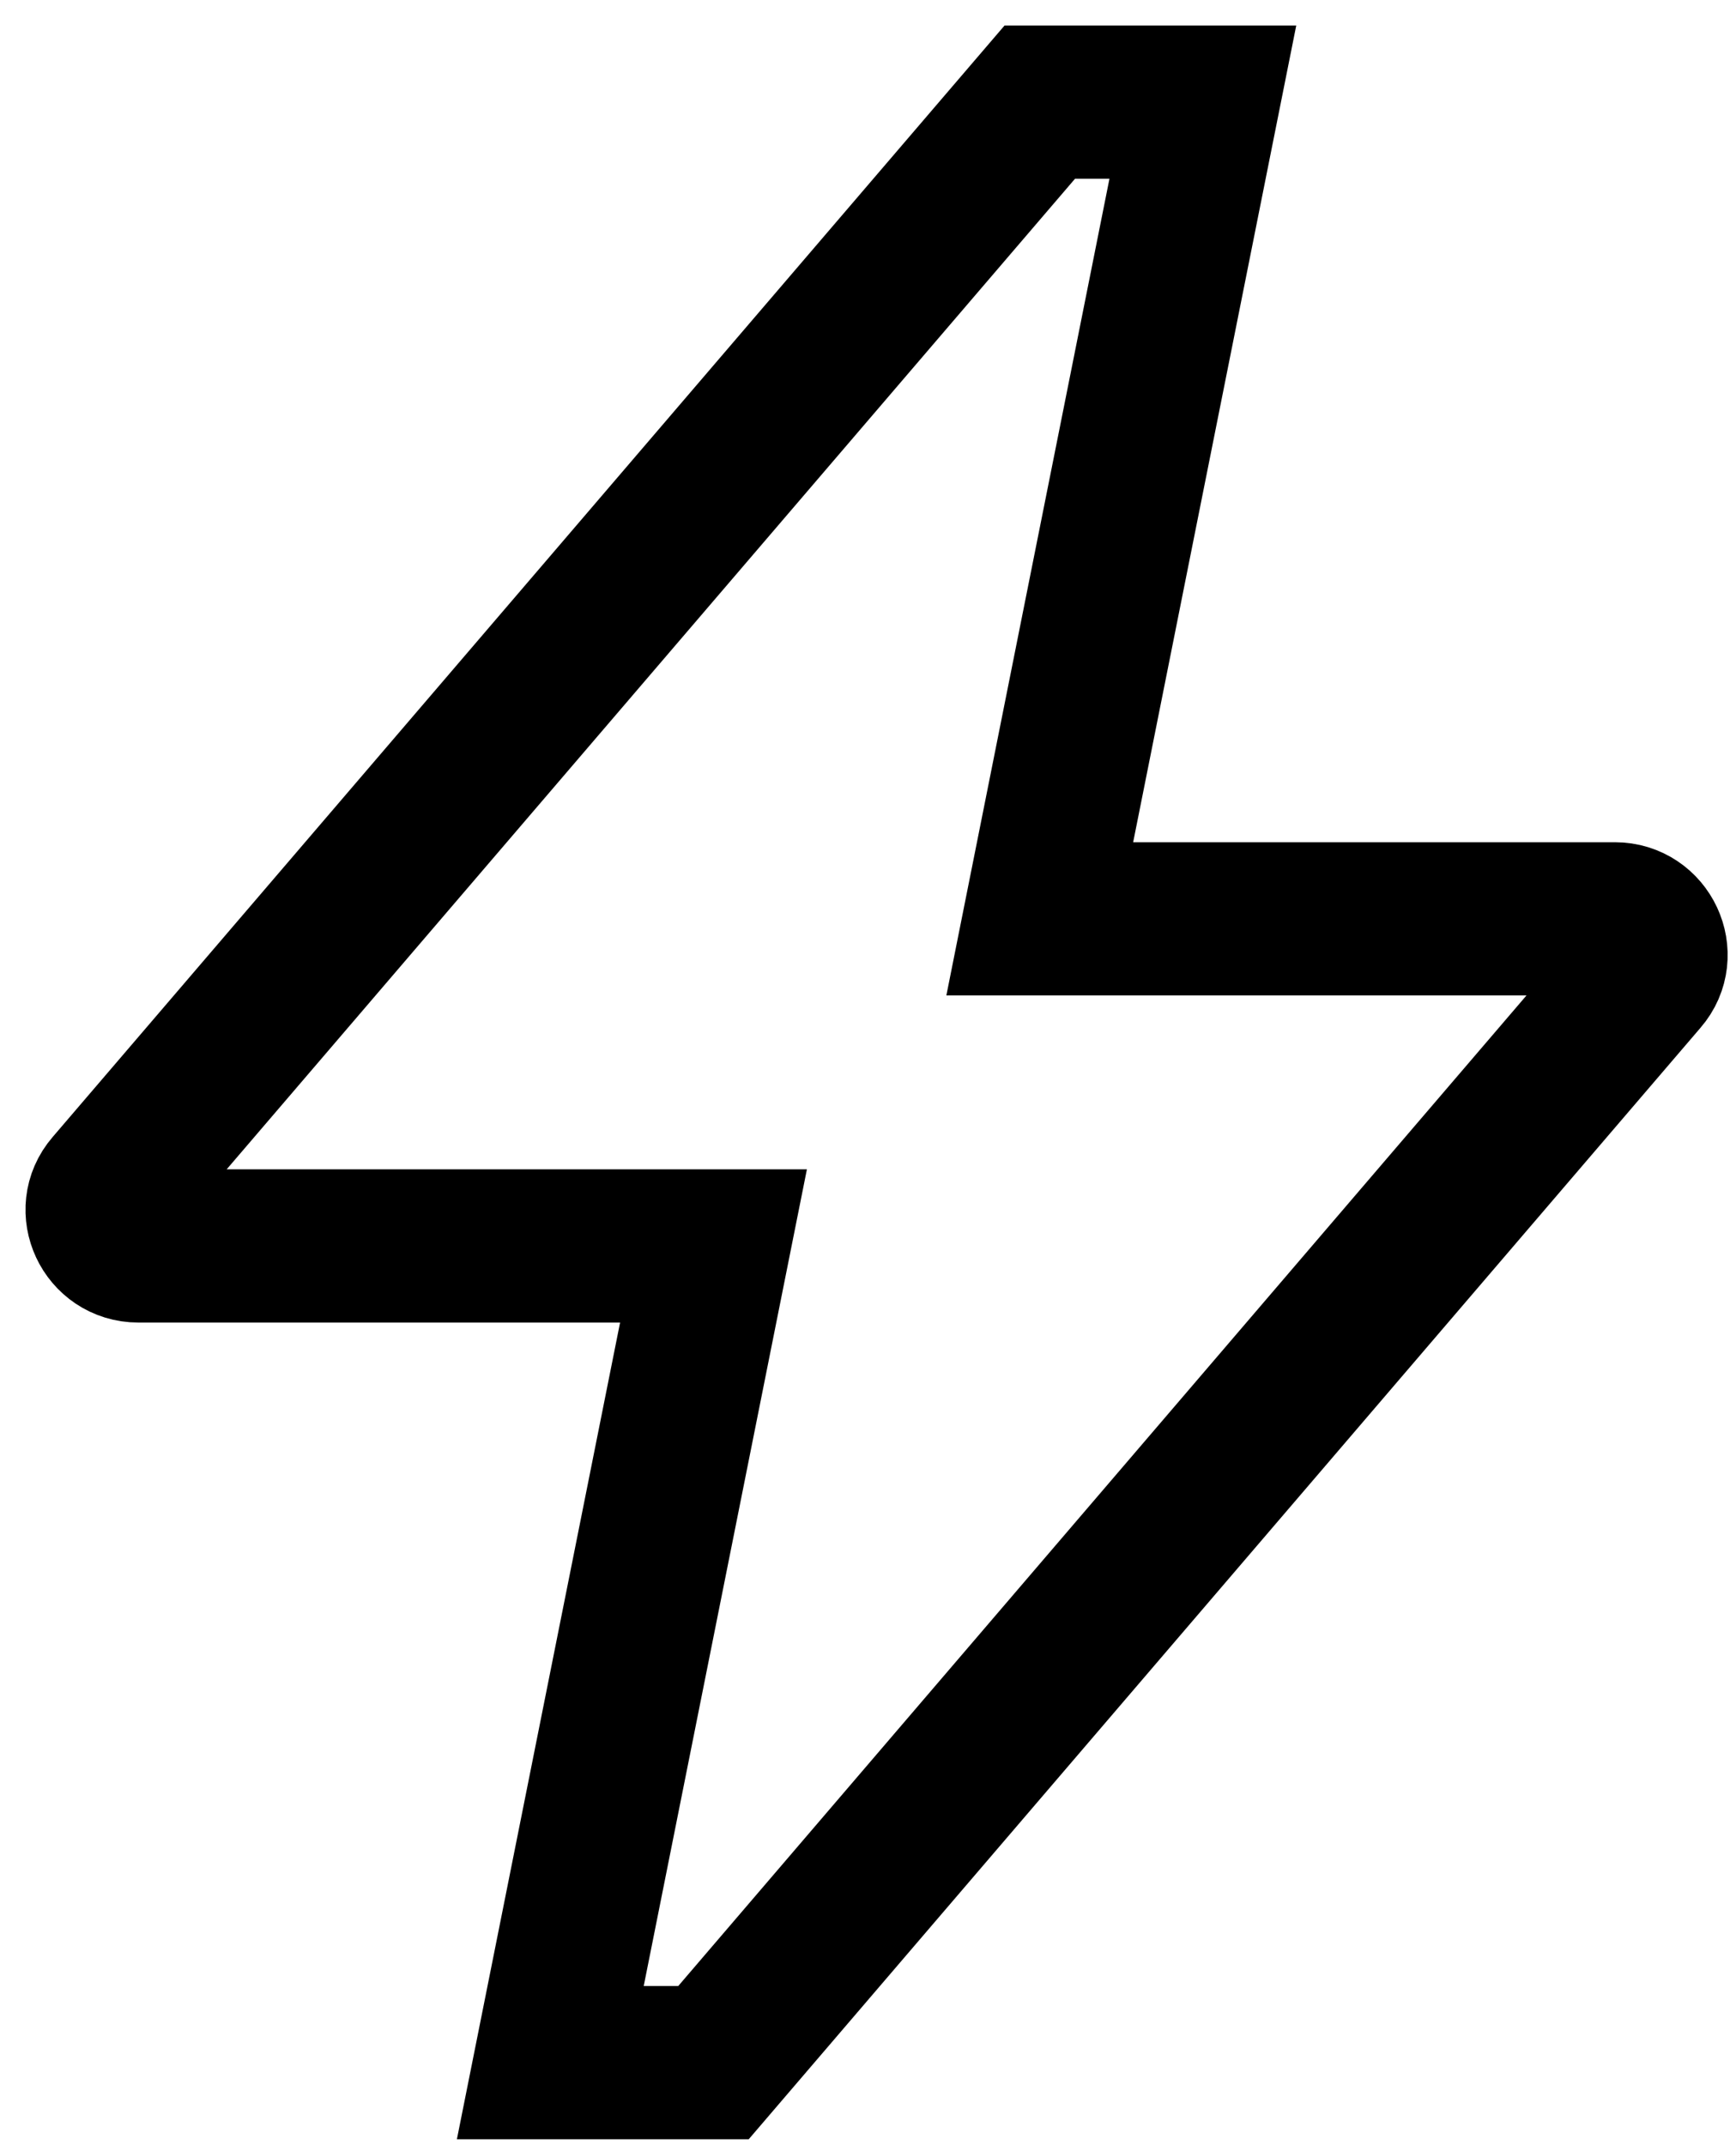 <?xml version="1.0" encoding="utf-8"?>
<svg xmlns="http://www.w3.org/2000/svg" fill="none" height="100%" overflow="visible" preserveAspectRatio="none" style="display: block;" viewBox="0 0 17 21" width="100%">
<g id="icon">
<path d="M10.182 1H11.779L10.182 8.995H15.814C16.114 8.995 16.279 9.348 16.084 9.572L6.987 20.192H5.389L6.987 12.197H1.354C1.054 12.197 0.889 11.845 1.084 11.62L10.182 1Z" id="Vector" stroke="black" stroke-width="1.5" style="stroke:black;stroke-opacity:1;"/>
</g>
</svg>